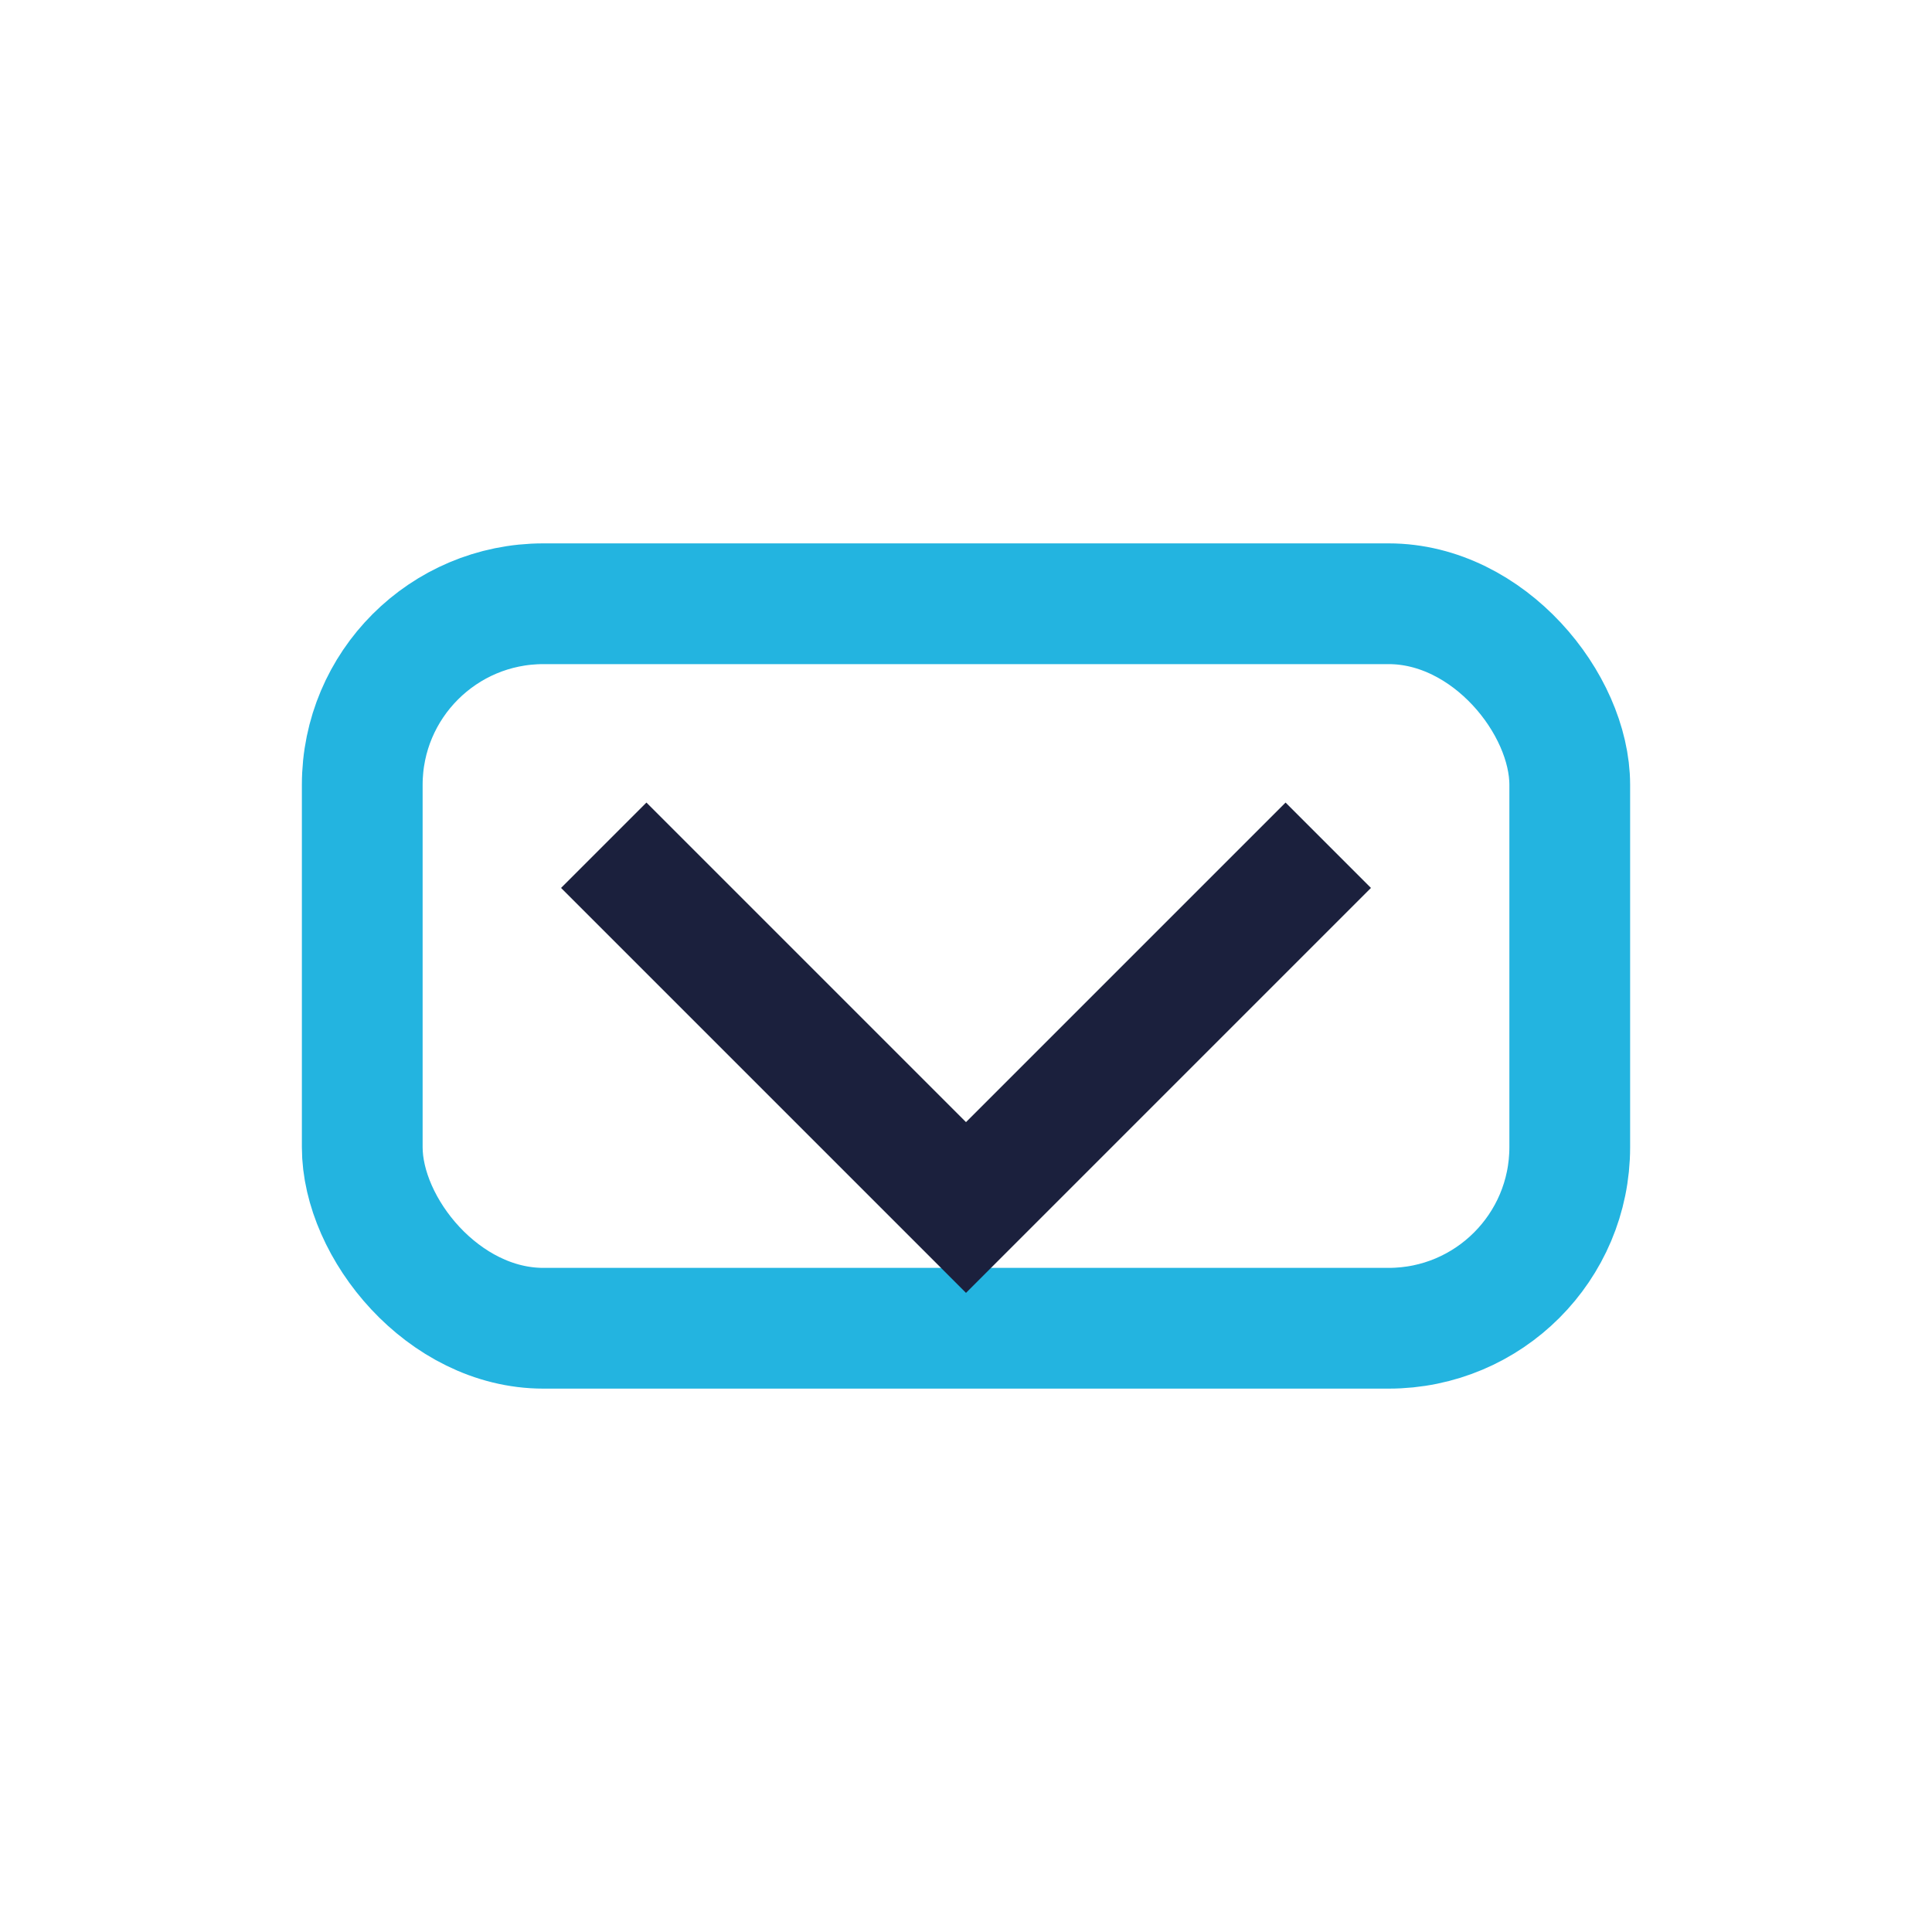 <?xml version="1.0" encoding="UTF-8"?>
<svg xmlns="http://www.w3.org/2000/svg" width="32" height="32" viewBox="0 0 32 32"><rect x="6" y="10" width="20" height="12" rx="3" fill="none" stroke="#23B4E0" stroke-width="2"/><path d="M10 14l6 6 6-6" fill="none" stroke="#1B203D" stroke-width="2"/></svg>